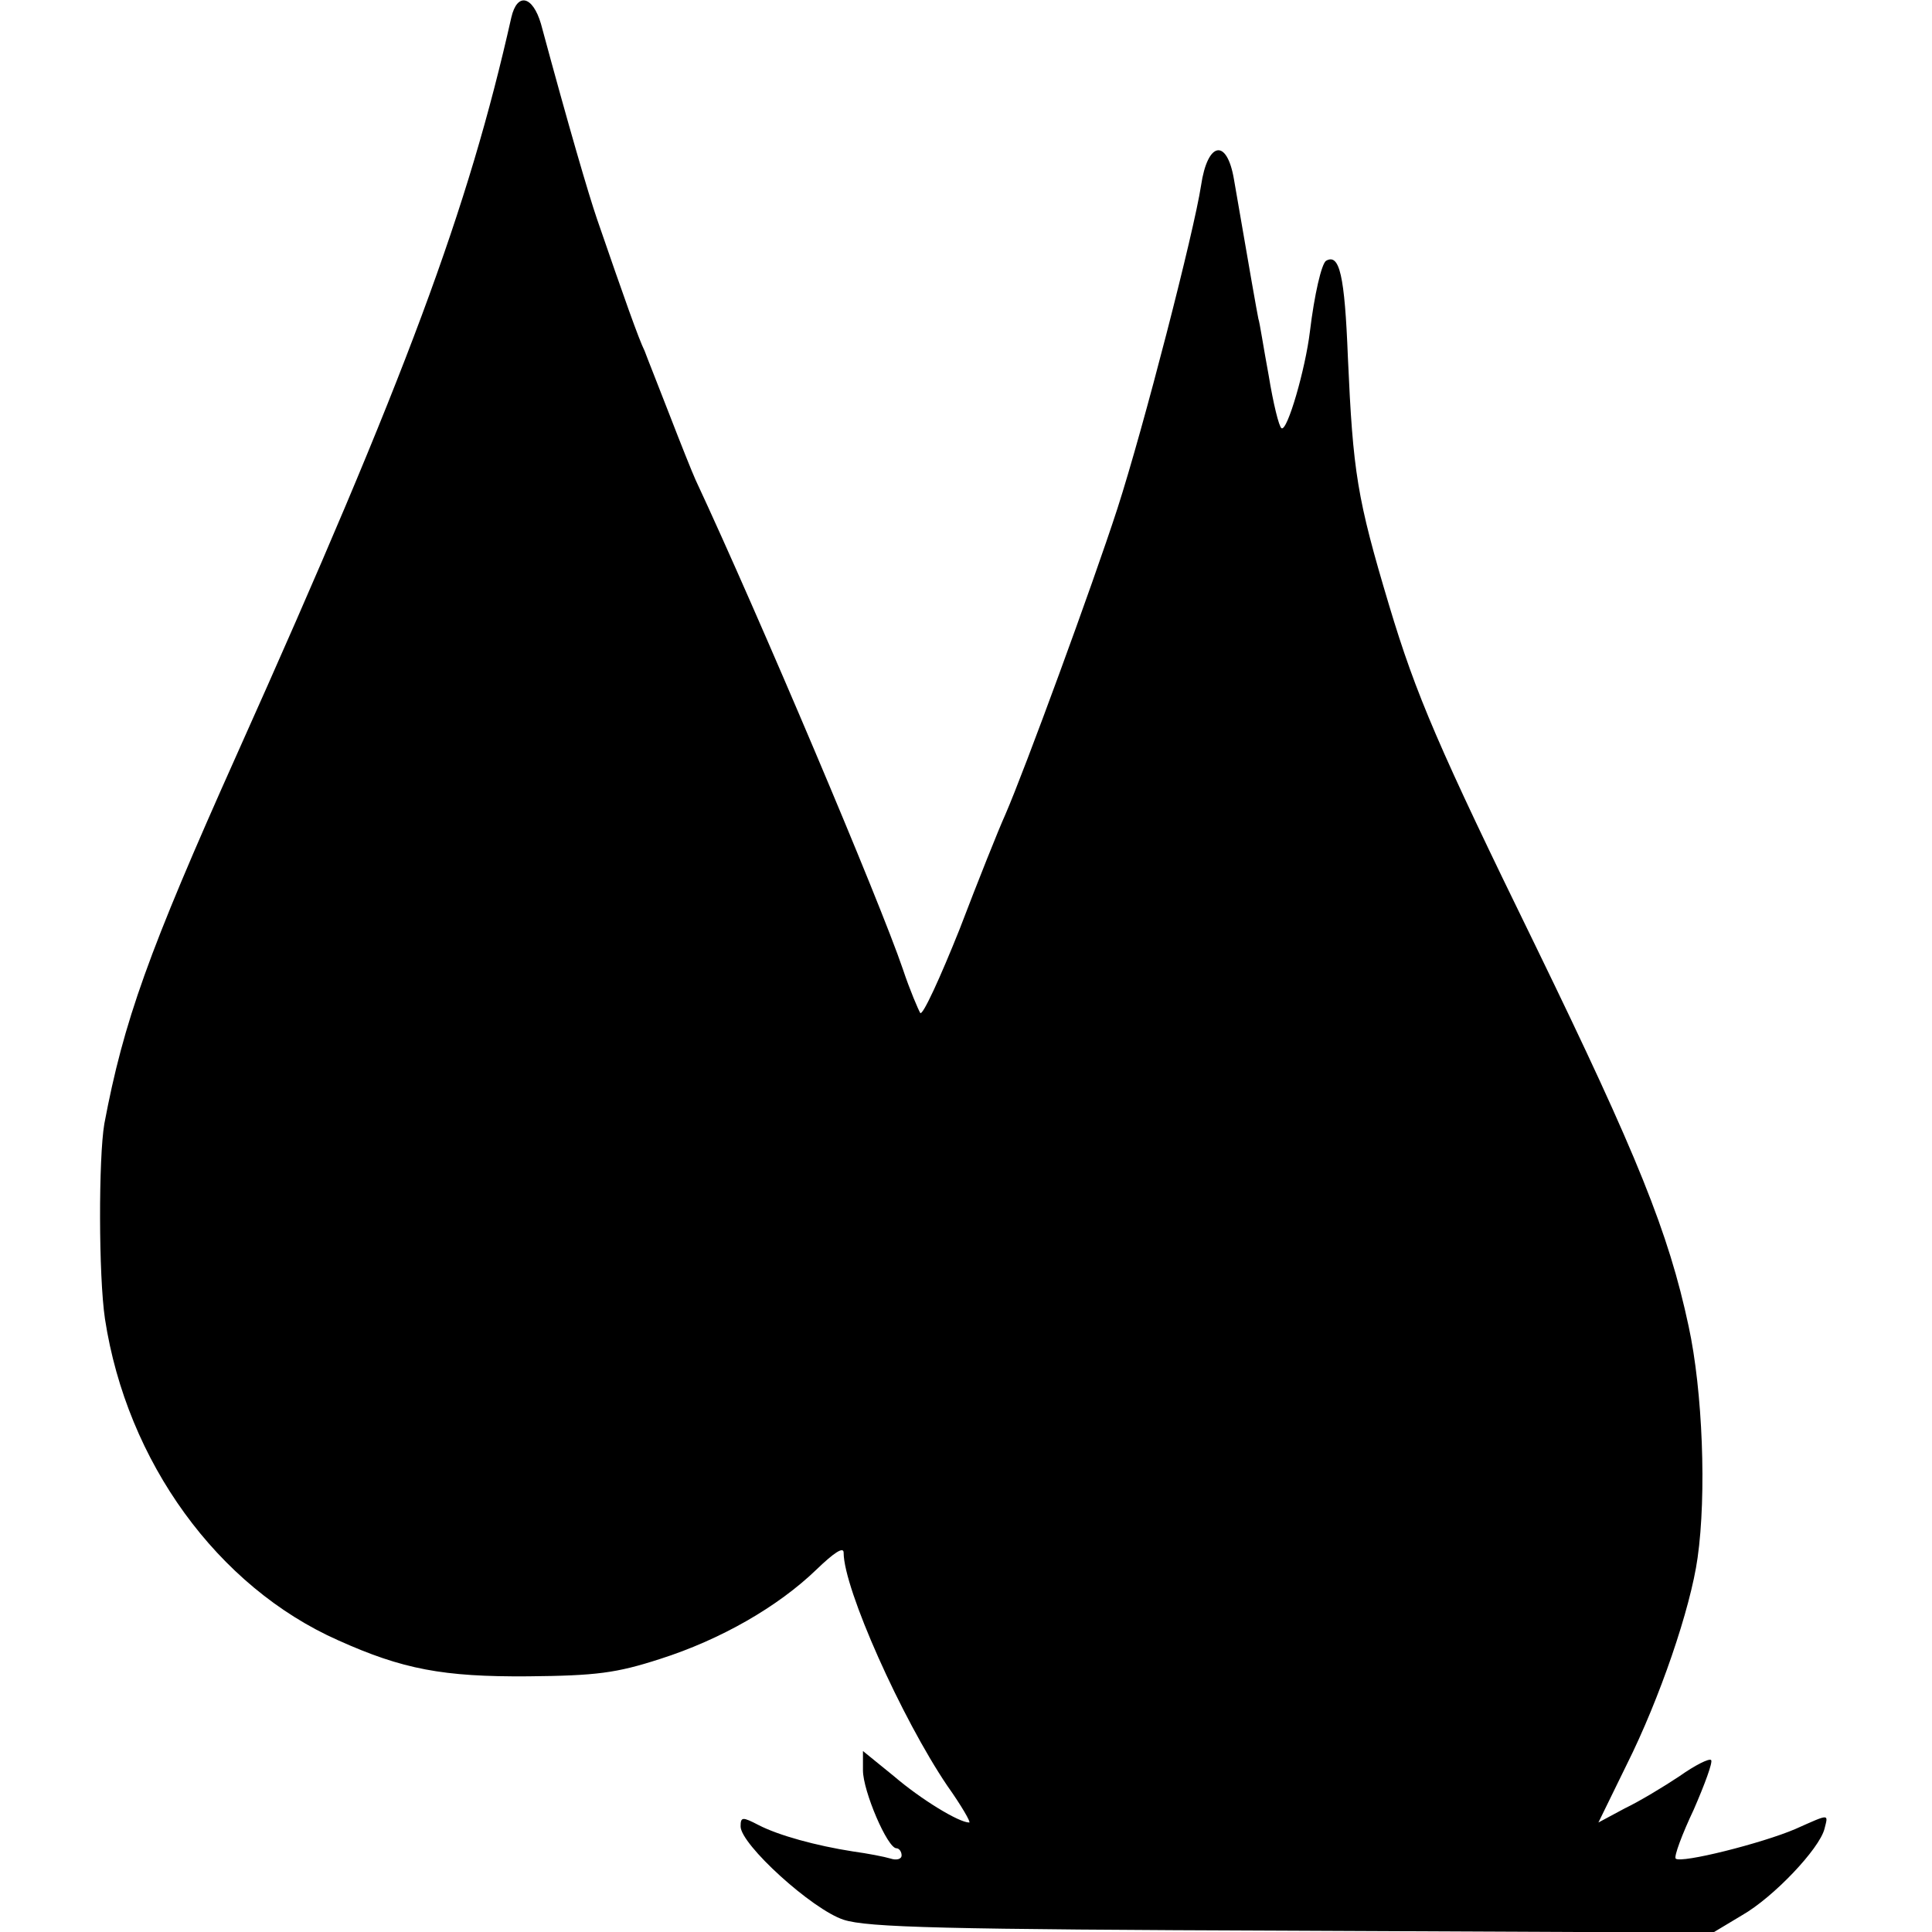 <?xml version="1.0" standalone="no"?>
<!DOCTYPE svg PUBLIC "-//W3C//DTD SVG 20010904//EN"
 "http://www.w3.org/TR/2001/REC-SVG-20010904/DTD/svg10.dtd">
<svg version="1.0" xmlns="http://www.w3.org/2000/svg"
 width="300pt" height="300pt" viewBox="0 0 300 300"
 preserveAspectRatio="xMidYMid meet">
<g transform="translate(0,300) scale(0.1,-0.1)"
fill="#000000" stroke="none">
<path d="M794 2973 c-67 -298 -162 -555 -426 -1144 -138 -308 -176 -415 -206
-574 -9 -53 -9 -236 1 -303 34 -222 175 -416 362 -499 100 -45 163 -57 295
-56 106 1 137 5 205 27 94 30 183 81 243 139 27 26 42 36 42 26 0 -56 90 -257
161 -362 22 -31 37 -57 34 -57 -16 0 -75 36 -117 72 l-48 39 0 -30 c0 -32 38
-121 52 -121 4 0 8 -5 8 -11 0 -6 -8 -8 -17 -5 -10 3 -36 8 -58 11 -58 9 -116
25 -147 41 -25 13 -28 13 -28 -2 0 -28 111 -129 160 -145 37 -12 156 -15 698
-17 l652 -3 45 27 c49 28 120 103 128 134 6 24 9 24 -45 0 -51 -22 -178 -54
-186 -46 -3 3 10 38 28 76 17 39 30 74 27 77 -3 3 -25 -8 -49 -25 -24 -16 -62
-39 -85 -50 l-41 -22 44 90 c51 102 99 242 110 321 14 98 8 259 -14 360 -31
145 -79 264 -237 589 -151 309 -186 390 -228 530 -50 167 -56 206 -64 385 -5
128 -13 162 -34 150 -7 -5 -18 -52 -25 -110 -7 -58 -35 -155 -44 -150 -4 2
-13 39 -20 82 -8 43 -14 83 -16 88 -3 15 -12 66 -38 217 -11 64 -41 58 -51
-10 -11 -72 -89 -375 -130 -502 -39 -120 -144 -406 -174 -475 -10 -22 -42
-102 -71 -178 -30 -75 -57 -134 -61 -130 -3 5 -16 35 -27 68 -36 106 -224 550
-322 760 -5 11 -23 56 -40 100 -17 44 -35 89 -39 100 -9 18 -32 83 -74 205
-13 38 -43 140 -87 303 -13 44 -37 49 -46 10z"/>
</g>
</svg>

